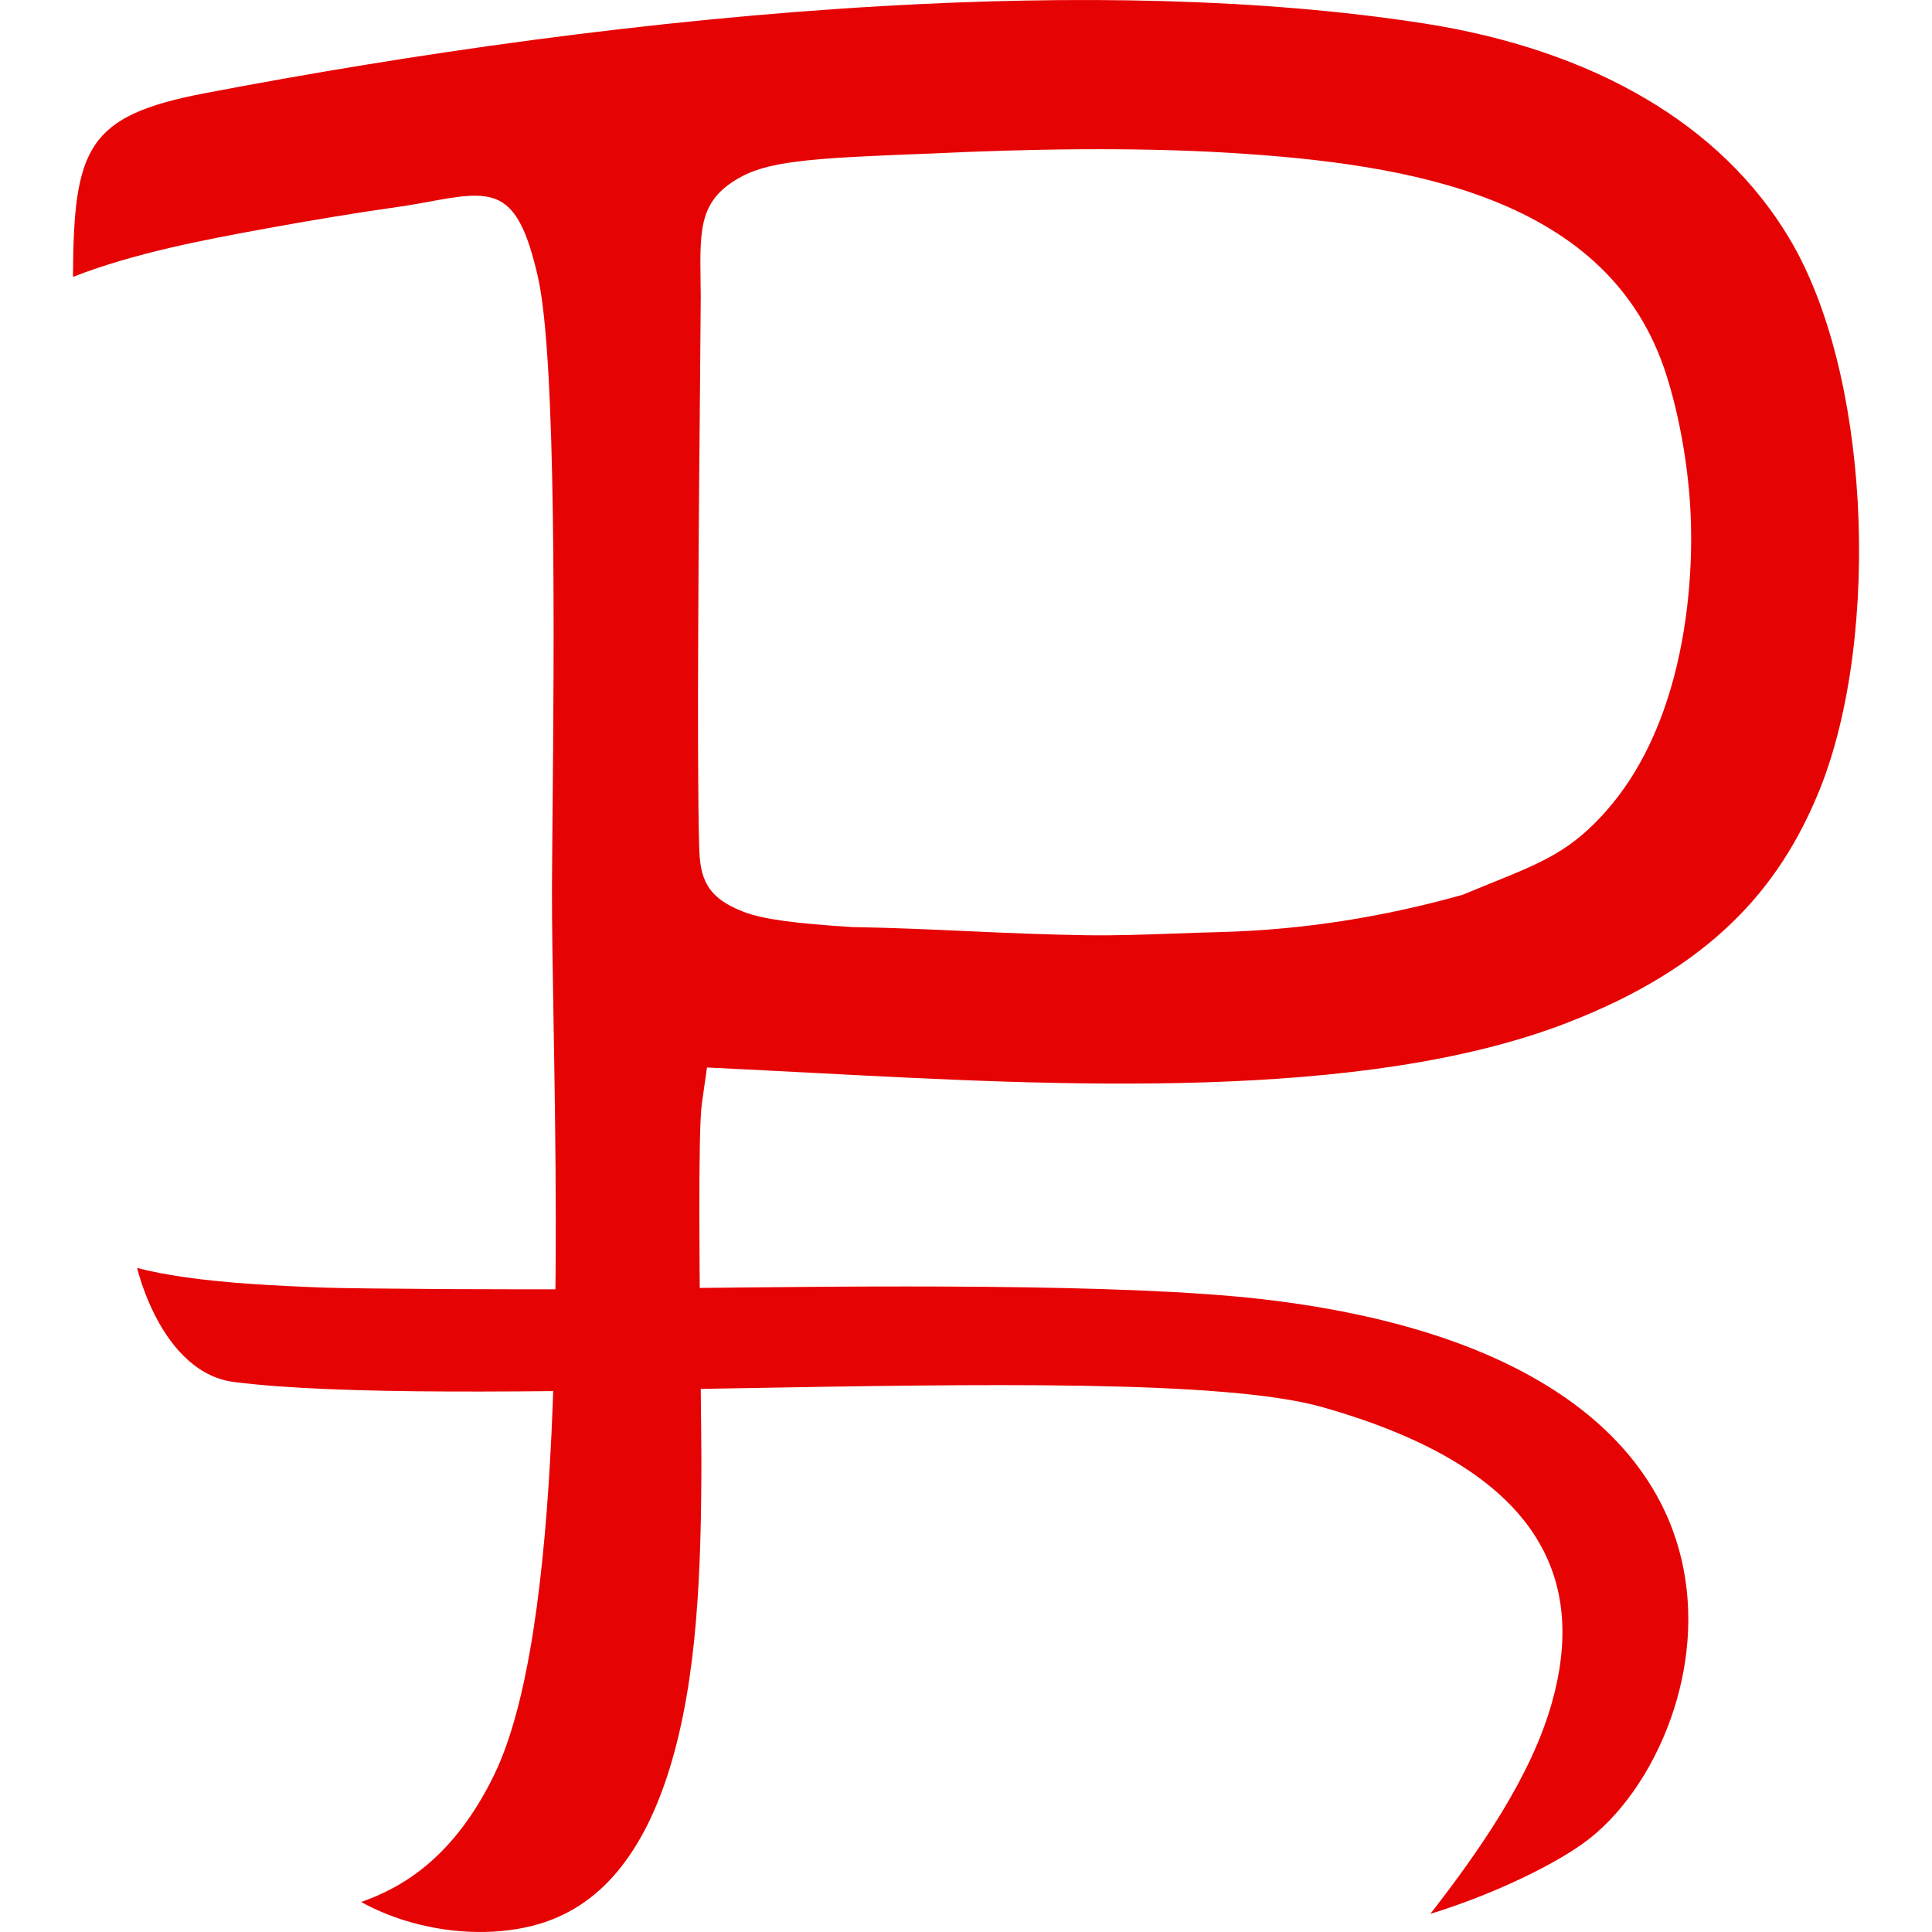 <?xml version="1.0" encoding="UTF-8"?> <svg xmlns="http://www.w3.org/2000/svg" xmlns:xlink="http://www.w3.org/1999/xlink" xml:space="preserve" width="300px" height="300px" version="1.0" style="shape-rendering:geometricPrecision; text-rendering:geometricPrecision; image-rendering:optimizeQuality; fill-rule:evenodd; clip-rule:evenodd" viewBox="0 0 300 300"> <defs> <style type="text/css"> .fil0 {fill:#E60304} </style> </defs> <g id="Слой_x0020_1">  <g id="_1724676753968"> <path class="fil0" d="M35.71 214.5c0.21,0.04 0.44,0.07 0.67,0.1 16.23,2.07 46.68,1.53 77.46,0.98 37.92,-0.67 76.32,-1.36 91.42,2.9 34.83,9.83 40.96,27.34 35.71,45.95 -3.22,11.42 -11.15,22.82 -18.86,32.75 1.26,-0.38 2.52,-0.8 3.76,-1.24 8.06,-2.82 15.55,-6.56 19.89,-9.65 5.64,-4.01 10.69,-11.03 13.67,-19.41 2.71,-7.61 3.65,-16.25 1.69,-24.67 -1.93,-8.31 -6.76,-16.51 -15.62,-23.39 -10.41,-8.1 -26.3,-14.38 -49.38,-17.07 -21.78,-2.53 -62.63,-2.05 -90.81,-1.72 -4.45,0.05 -8.6,0.1 -12.41,0.14 -6.07,0.05 -15.04,0.04 -23.24,0 -8.89,-0.05 -16.86,-0.14 -19.29,-0.23 -7.5,-0.28 -15.23,-0.68 -21.89,-1.65 -2.53,-0.37 -4.94,-0.82 -7.19,-1.4 0.55,2.11 1.34,4.35 2.39,6.56 2.5,5.28 6.45,10.04 12.03,11.05z"></path> <path class="fil0" d="M108.57 131.61c-0.4,-13.76 -0.05,-52.78 0.14,-73.19 0.06,-6.47 0.1,-11.06 0.1,-12.31 -0.01,-0.82 -0.02,-1.67 -0.03,-2.47 -0.11,-8.37 -0.16,-12.74 6.44,-16.26 4.84,-2.58 12.82,-2.89 29.53,-3.55l0.09 0c7.33,-0.35 14.97,-0.6 22.78,-0.65 7.8,-0.05 15.54,0.09 22.93,0.53 14.87,0.88 29.3,2.69 41.24,7.43 12.85,5.1 22.67,13.44 27.01,27.23 0.96,3.04 1.75,6.31 2.37,9.73 0.63,3.44 1.05,6.89 1.27,10.28 0.47,7.42 0,17.24 -2.49,26.67 -1.98,7.51 -5.25,14.82 -10.36,20.67 -5.54,6.36 -9.96,8.14 -18.27,11.5 -0.96,0.39 -1.98,0.8 -3.91,1.6l-0.29 0.12 -0.44 0.12c-5.8,1.62 -11.79,2.94 -18.01,3.92 -6.19,0.97 -12.56,1.57 -19.13,1.75l-0.03 0c-2.14,0.05 -4.61,0.14 -7.09,0.23 -4.53,0.16 -9.08,0.33 -13.72,0.26 -6.39,-0.09 -12.39,-0.36 -18.41,-0.63 -5.95,-0.27 -11.91,-0.54 -17.62,-0.63l-0.26 0c-8.88,-0.56 -13.86,-1.2 -16.94,-2.37 -5.8,-2.22 -6.76,-5.25 -6.9,-9.98zm-97.24 -88.61l0.2 -0.08c4.66,-1.81 9.8,-3.26 14.94,-4.46 4.78,-1.11 10.02,-2.1 14.82,-2.97 3.68,-0.67 7.12,-1.27 10.29,-1.79 3.63,-0.6 7.1,-1.13 10.42,-1.6 1.67,-0.24 2.88,-0.47 3.96,-0.66 10.61,-1.96 14.35,-2.65 17.58,11.63 2.91,12.89 2.49,58.12 2.26,83.35 -0.04,4.66 -0.08,8.63 -0.09,11.49 -0.01,5.36 0.1,12.33 0.24,20.27 0.63,37.22 1.62,95.28 -9.26,117.51 -6.17,12.61 -14.01,17.33 -20.6,19.65 2.09,1.17 4.43,2.15 6.9,2.91 6.34,1.94 13.42,2.36 19.68,0.79 5.47,-1.38 9.76,-4.34 13.13,-8.35 3.62,-4.31 6.25,-9.84 8.15,-15.98 2.2,-7.1 3.43,-14.87 4.11,-22.89 0.71,-8.41 0.84,-16.78 0.85,-24.96 0,-2.32 -0.05,-6.88 -0.11,-12.41 -0.17,-15.57 -0.43,-38.7 0.18,-43.04l0.8 -5.65 5.67 0.28c3.93,0.19 7.57,0.38 11.3,0.58 37.45,1.97 84.71,4.47 116.44,-7.74 11.11,-4.28 19.43,-9.49 25.73,-15.58 6.18,-5.96 10.47,-12.86 13.61,-20.62 4.8,-11.86 6.85,-28.44 5.93,-44.82 -0.88,-15.42 -4.37,-30.45 -10.66,-40.92 -5.36,-8.93 -12.91,-16.08 -22.11,-21.53 -9.89,-5.87 -21.68,-9.77 -34.7,-11.79 -25.28,-3.92 -54.17,-4.37 -83.54,-2.7 -36.5,2.07 -73.69,7.45 -105.67,13.56 -18.24,3.49 -20.35,8.43 -20.45,28.52z"></path> </g> </g> </svg> 